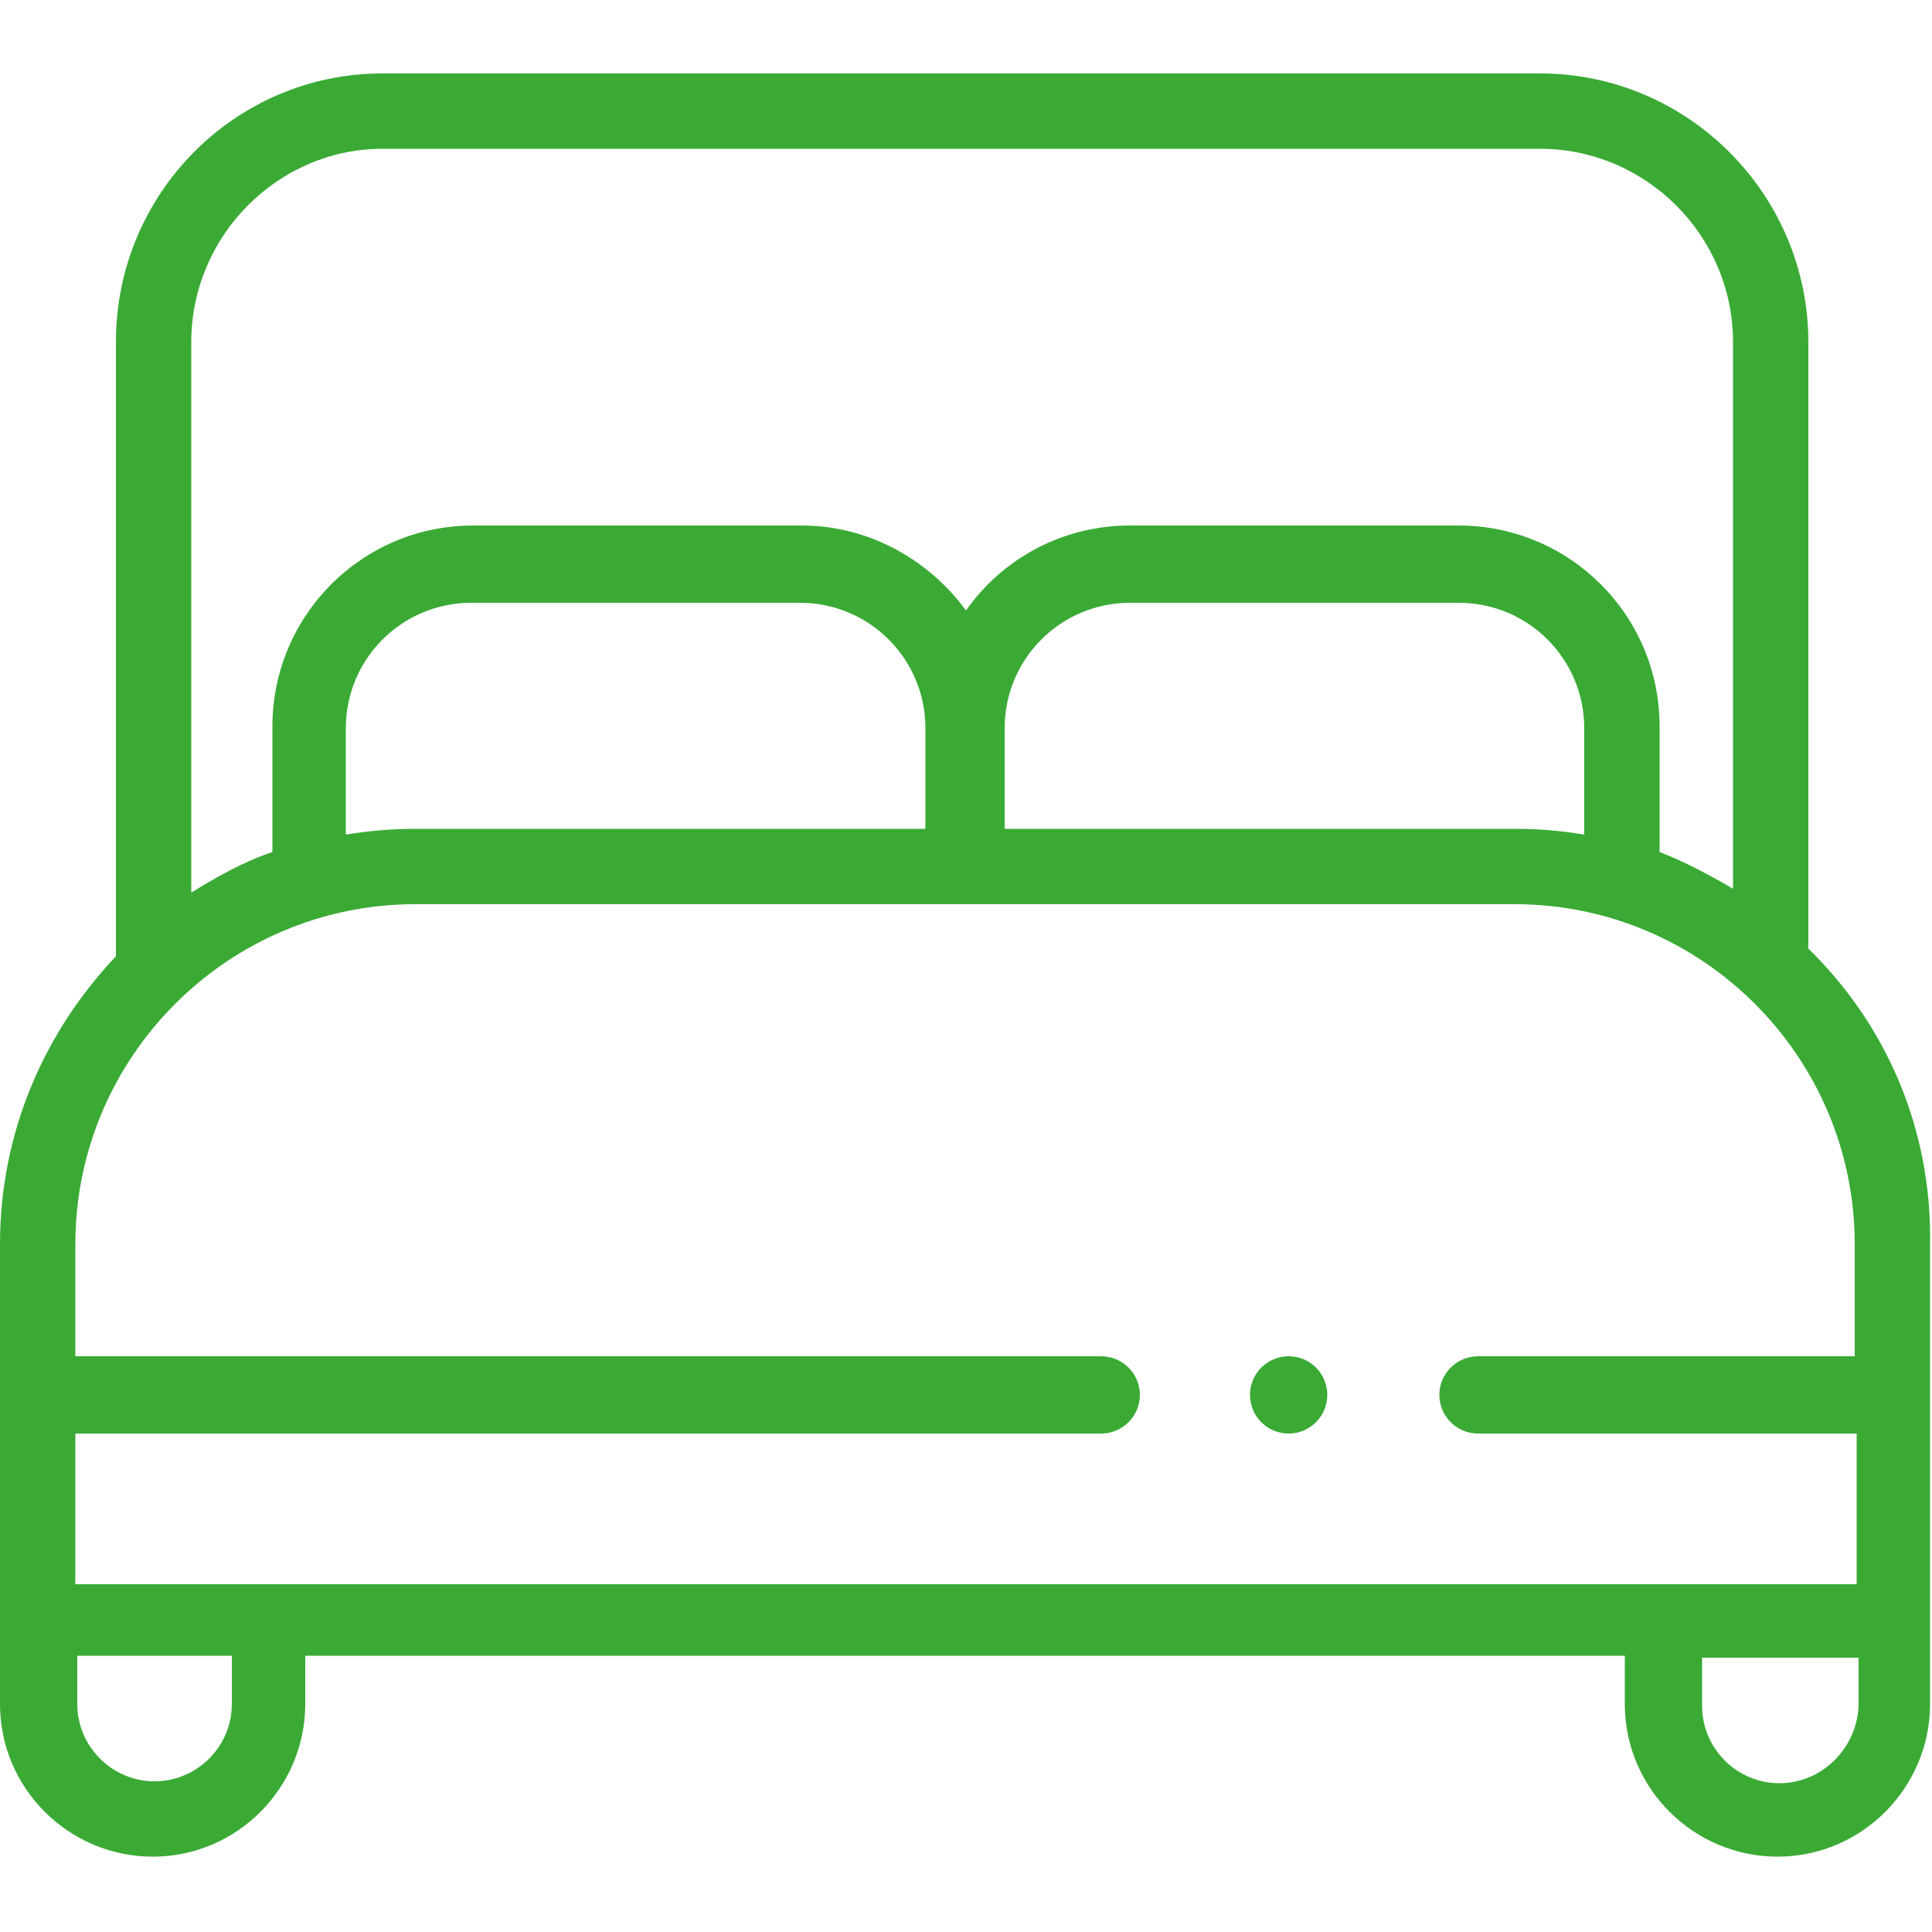 <?xml version="1.0" encoding="utf-8"?>
<!-- Generator: Adobe Illustrator 23.0.6, SVG Export Plug-In . SVG Version: 6.00 Build 0)  -->
<svg version="1.1" id="katman_1" xmlns="http://www.w3.org/2000/svg" xmlns:xlink="http://www.w3.org/1999/xlink" x="0px" y="0px"
	 viewBox="0 0 100 100" style="enable-background:new 0 0 100 100;" xml:space="preserve">
<style type="text/css">
	.st0{fill:#3AAA35;}
</style>
<g>
	<path class="st0" d="M93.6,49.1V17.7c0-7.6-6.2-13.9-13.9-13.9H19.8C12.2,3.8,6,10,6,17.7v31.8c-3.7,3.9-6,9.1-6,14.9v23.8
		c0,4.4,3.6,7.9,7.9,7.9c4.4,0,7.9-3.6,7.9-7.9v-2.5h68.3v2.5c0,4.4,3.6,7.9,7.9,7.9c4.4,0,7.9-3.6,7.9-7.9V64.4
		C100,58.4,97.6,53,93.6,49.1L93.6,49.1z M19.8,7.7h59.9c5.5,0,10,4.5,10,10V46c-1.2-0.7-2.5-1.4-3.8-1.9v-6.5
		c0-5.8-4.7-10.4-10.4-10.4h-17c-3.5,0-6.6,1.7-8.5,4.4c-1.9-2.6-5-4.4-8.5-4.4h-17c-5.8,0-10.4,4.7-10.4,10.4v6.5
		c-1.5,0.5-2.9,1.3-4.2,2.1V17.7C9.9,12.2,14.4,7.7,19.8,7.7L19.8,7.7z M21.5,42.9c-1.2,0-2.4,0.1-3.6,0.3v-5.5
		c0-3.6,2.9-6.5,6.5-6.5h17c3.6,0,6.5,2.9,6.5,6.5v5.2L21.5,42.9L21.5,42.9z M52,37.7c0-3.6,2.9-6.5,6.5-6.5h17
		c3.6,0,6.5,2.9,6.5,6.5v5.5c-1.2-0.2-2.3-0.3-3.6-0.3H52V37.7z M21.5,46.8h56.9c9.7,0,17.6,7.9,17.6,17.6v5.8H76.5
		c-1.1,0-2,0.9-2,2s0.9,2,2,2h19.6v7.8H3.9v-7.8H57c1.1,0,2-0.9,2-2s-0.9-2-2-2H3.9v-5.8C3.9,54.7,11.8,46.8,21.5,46.8L21.5,46.8z
		 M12,88.2c0,2.2-1.8,4-4,4s-4-1.8-4-4v-2.5H12L12,88.2z M92.1,92.3c-2.2,0-4-1.8-4-4v-2.5h8.1v2.5C96.1,90.5,94.3,92.3,92.1,92.3z"
		/>
	<circle class="st0" cx="66.7" cy="72.2" r="2"/>
</g>
</svg>
